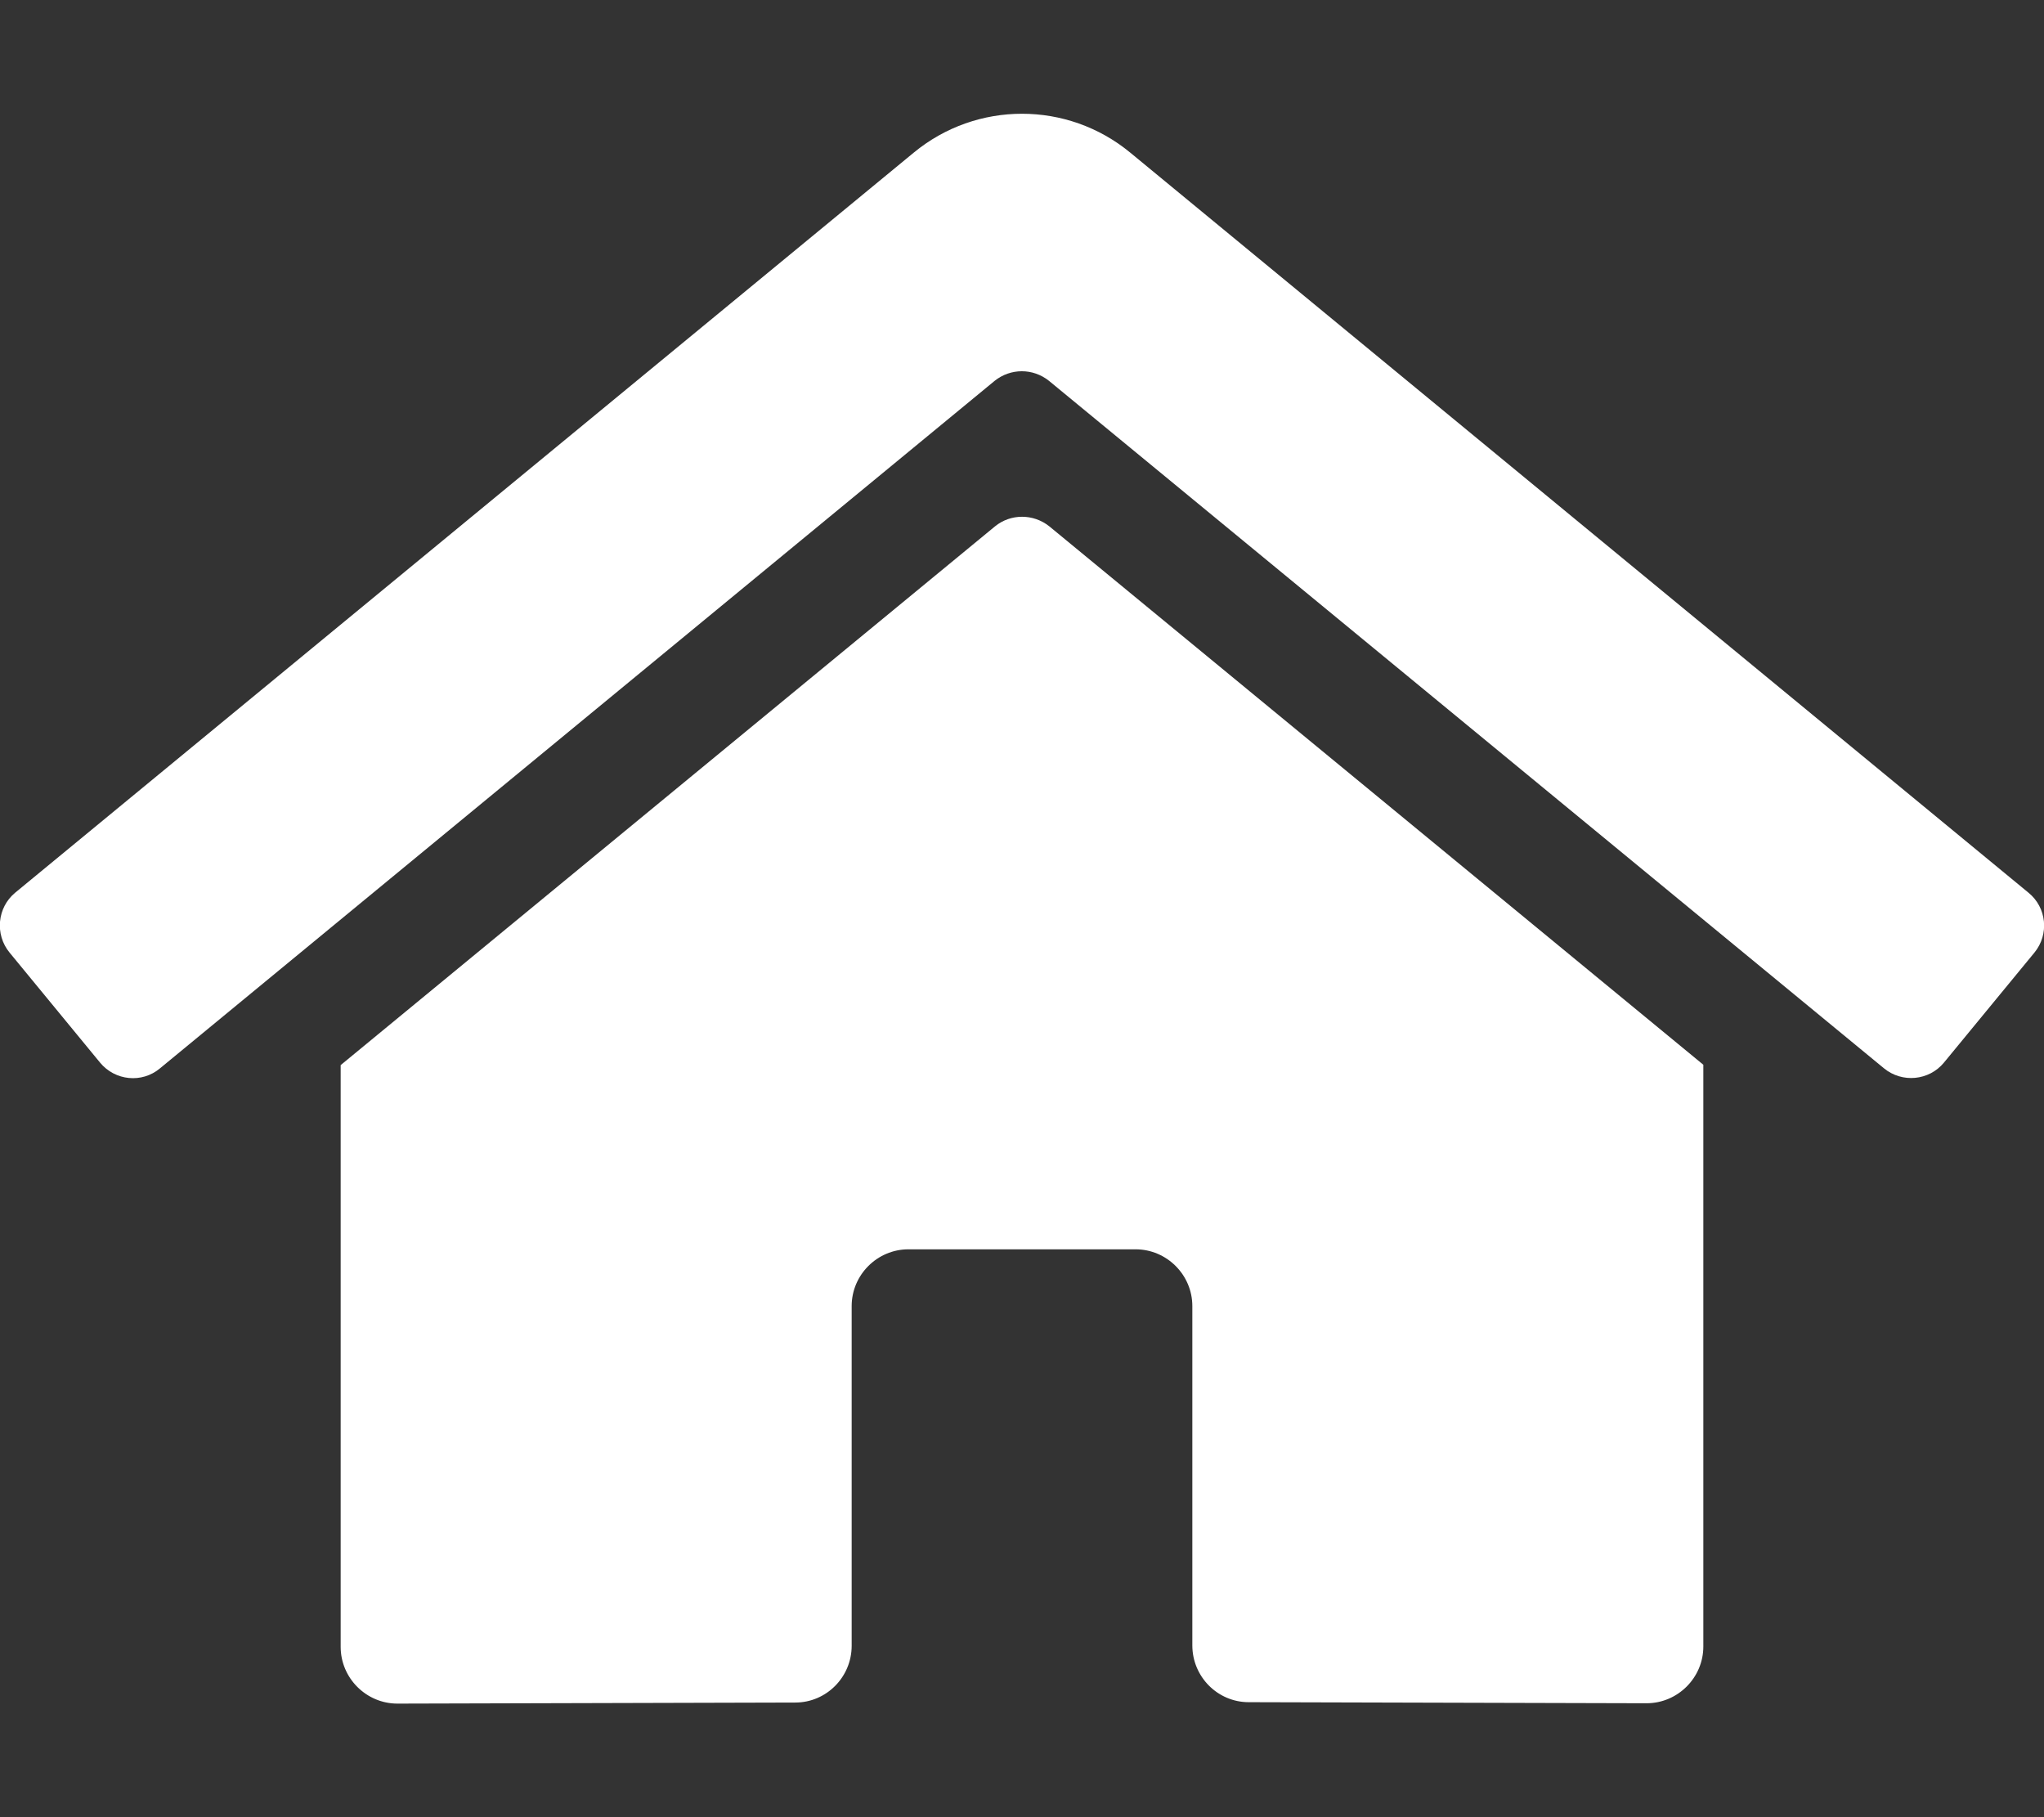 <?xml version="1.0" encoding="UTF-8"?>
<!-- Generator: Adobe Illustrator 25.2.3, SVG Export Plug-In . SVG Version: 6.00 Build 0)  -->
<svg xmlns="http://www.w3.org/2000/svg" xmlns:xlink="http://www.w3.org/1999/xlink" version="1.1" id="Ebene_1" x="0px" y="0px" viewBox="0 0 576 512" xml:space="preserve">
<rect x="0" y="0" width="576" height="512" fill="#333333" stroke="none"/>
<path fill="#FFFFFF" d="M280.4,148.3L96,300.1V464c0,8.8,7.2,16,16,16l112.1-0.3c8.8,0,15.9-7.2,15.9-16V368c0-8.8,7.2-16,16-16h64  c8.8,0,16,7.2,16,16v95.6c0,8.8,7.1,16,15.9,16c0,0,0,0,0.1,0l112,0.3c8.8,0,16-7.2,16-16V300L295.7,148.3  C291.2,144.7,284.8,144.7,280.4,148.3L280.4,148.3z M571.6,251.5L318.5,43c-17.7-14.6-43.3-14.6-61,0L4.3,251.5  c-5.1,4.2-5.8,11.8-1.6,16.9c0,0,0,0,0,0l25.5,31c4.2,5.1,11.8,5.9,16.9,1.6c0,0,0,0,0,0l235.2-193.7c4.5-3.6,10.8-3.6,15.3,0  L530.9,301c5.1,4.2,12.7,3.5,16.9-1.6c0,0,0,0,0,0l25.5-31C577.5,263.3,576.8,255.7,571.6,251.5  C571.6,251.5,571.6,251.5,571.6,251.5L571.6,251.5z"></path>
</svg>
